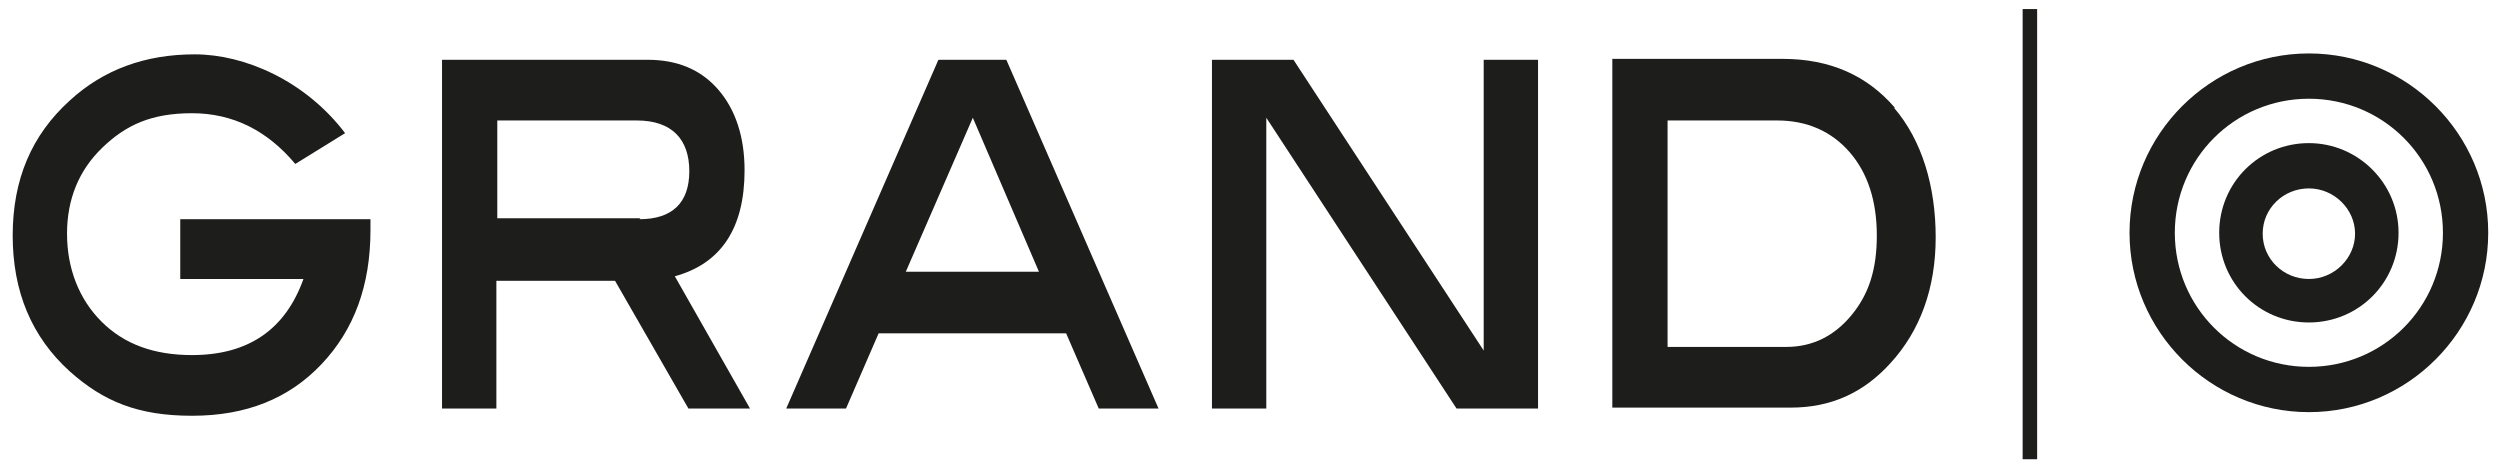 <?xml version="1.0" encoding="UTF-8"?>
<svg xmlns="http://www.w3.org/2000/svg" id="Lager_1" viewBox="0 0 276 51.7">
  <defs>
    <style>      .st0 {        fill: #1d1d1b;      }    </style>
  </defs>
  <g>
    <path class="st0" d="M254.9,40.5c-8.2,0-14.8-6.6-14.8-14.8s6.6-14.8,14.8-14.8,14.8,6.6,14.8,14.8-6.6,14.8-14.8,14.8M254.9,5.9c-10.9,0-19.8,8.9-19.8,19.8s8.9,19.8,19.8,19.8,19.8-8.9,19.8-19.8-8.9-19.8-19.8-19.8"></path>
    <path class="st0" d="M254.9,30.8c-2.8,0-5.1-2.2-5.1-5s2.3-5,5.1-5,5.1,2.3,5.1,5-2.3,5-5.1,5M254.9,15.8c-5.5,0-9.9,4.4-9.9,9.9s4.4,9.9,9.9,9.9,9.9-4.4,9.9-9.9-4.5-9.9-9.9-9.9"></path>
  </g>
  <rect class="st0" x="223.3" y="1" width="1.6" height="49.7"></rect>
  <g>
    <path class="st0" d="M40.9,24.2v1.2c0,6.1-1.8,11-5.4,14.8-3.6,3.8-8.3,5.7-14.3,5.7s-9.8-1.6-13.5-4.9c-4.2-3.8-6.3-8.8-6.3-15s2.1-11.1,6.3-14.9c3.7-3.4,8.3-5.1,13.8-5.1s12.2,2.9,16.6,8.7l-5.5,3.4c-3.1-3.7-6.9-5.6-11.4-5.6s-7.3,1.3-9.9,3.8c-2.6,2.5-3.9,5.7-3.9,9.5s1.3,7.2,3.8,9.7c2.5,2.5,5.8,3.7,10,3.7,6.2,0,10.3-2.8,12.3-8.4h-13.6v-6.6h20.9Z"></path>
    <path class="st0" d="M70.6,24.2c3.6,0,5.5-1.8,5.5-5.3s-1.9-5.6-5.8-5.6h-15.4v10.8h15.8ZM82.9,45.1h-6.9l-8.1-14.1h-13.1v14.1h-6V6.6h22.7c3.3,0,5.9,1.1,7.8,3.3,1.9,2.2,2.9,5.2,2.9,8.9,0,6.4-2.6,10.3-7.7,11.7l8.3,14.6Z"></path>
  </g>
  <path class="st0" d="M114.7,30l-7.3-17-7.4,17h14.7ZM127.9,45.1h-6.6l-3.6-8.3h-20.7l-3.6,8.3h-6.6L103.6,6.6h7.5l16.8,38.5Z"></path>
  <polygon class="st0" points="169.8 45.1 160.8 45.1 139.8 13 139.8 45.1 133.8 45.1 133.8 6.6 142.8 6.6 163.8 38.7 163.8 6.6 169.8 6.6 169.8 45.1"></polygon>
  <path class="st0" d="M204.4,34.8c-1.9,2.3-4.3,3.5-7.2,3.5h-13.1V13.3h12.1c3.3,0,6,1.2,8,3.5,2,2.3,3,5.4,3,9.2s-.9,6.5-2.8,8.8M209.2,11.9c-3.1-3.6-7.2-5.4-12.4-5.4h-18.8v38.5h19.7c4.4,0,8-1.6,11-4.9,3.3-3.6,5-8.3,5-13.9s-1.5-10.7-4.6-14.3"></path>
</svg>
